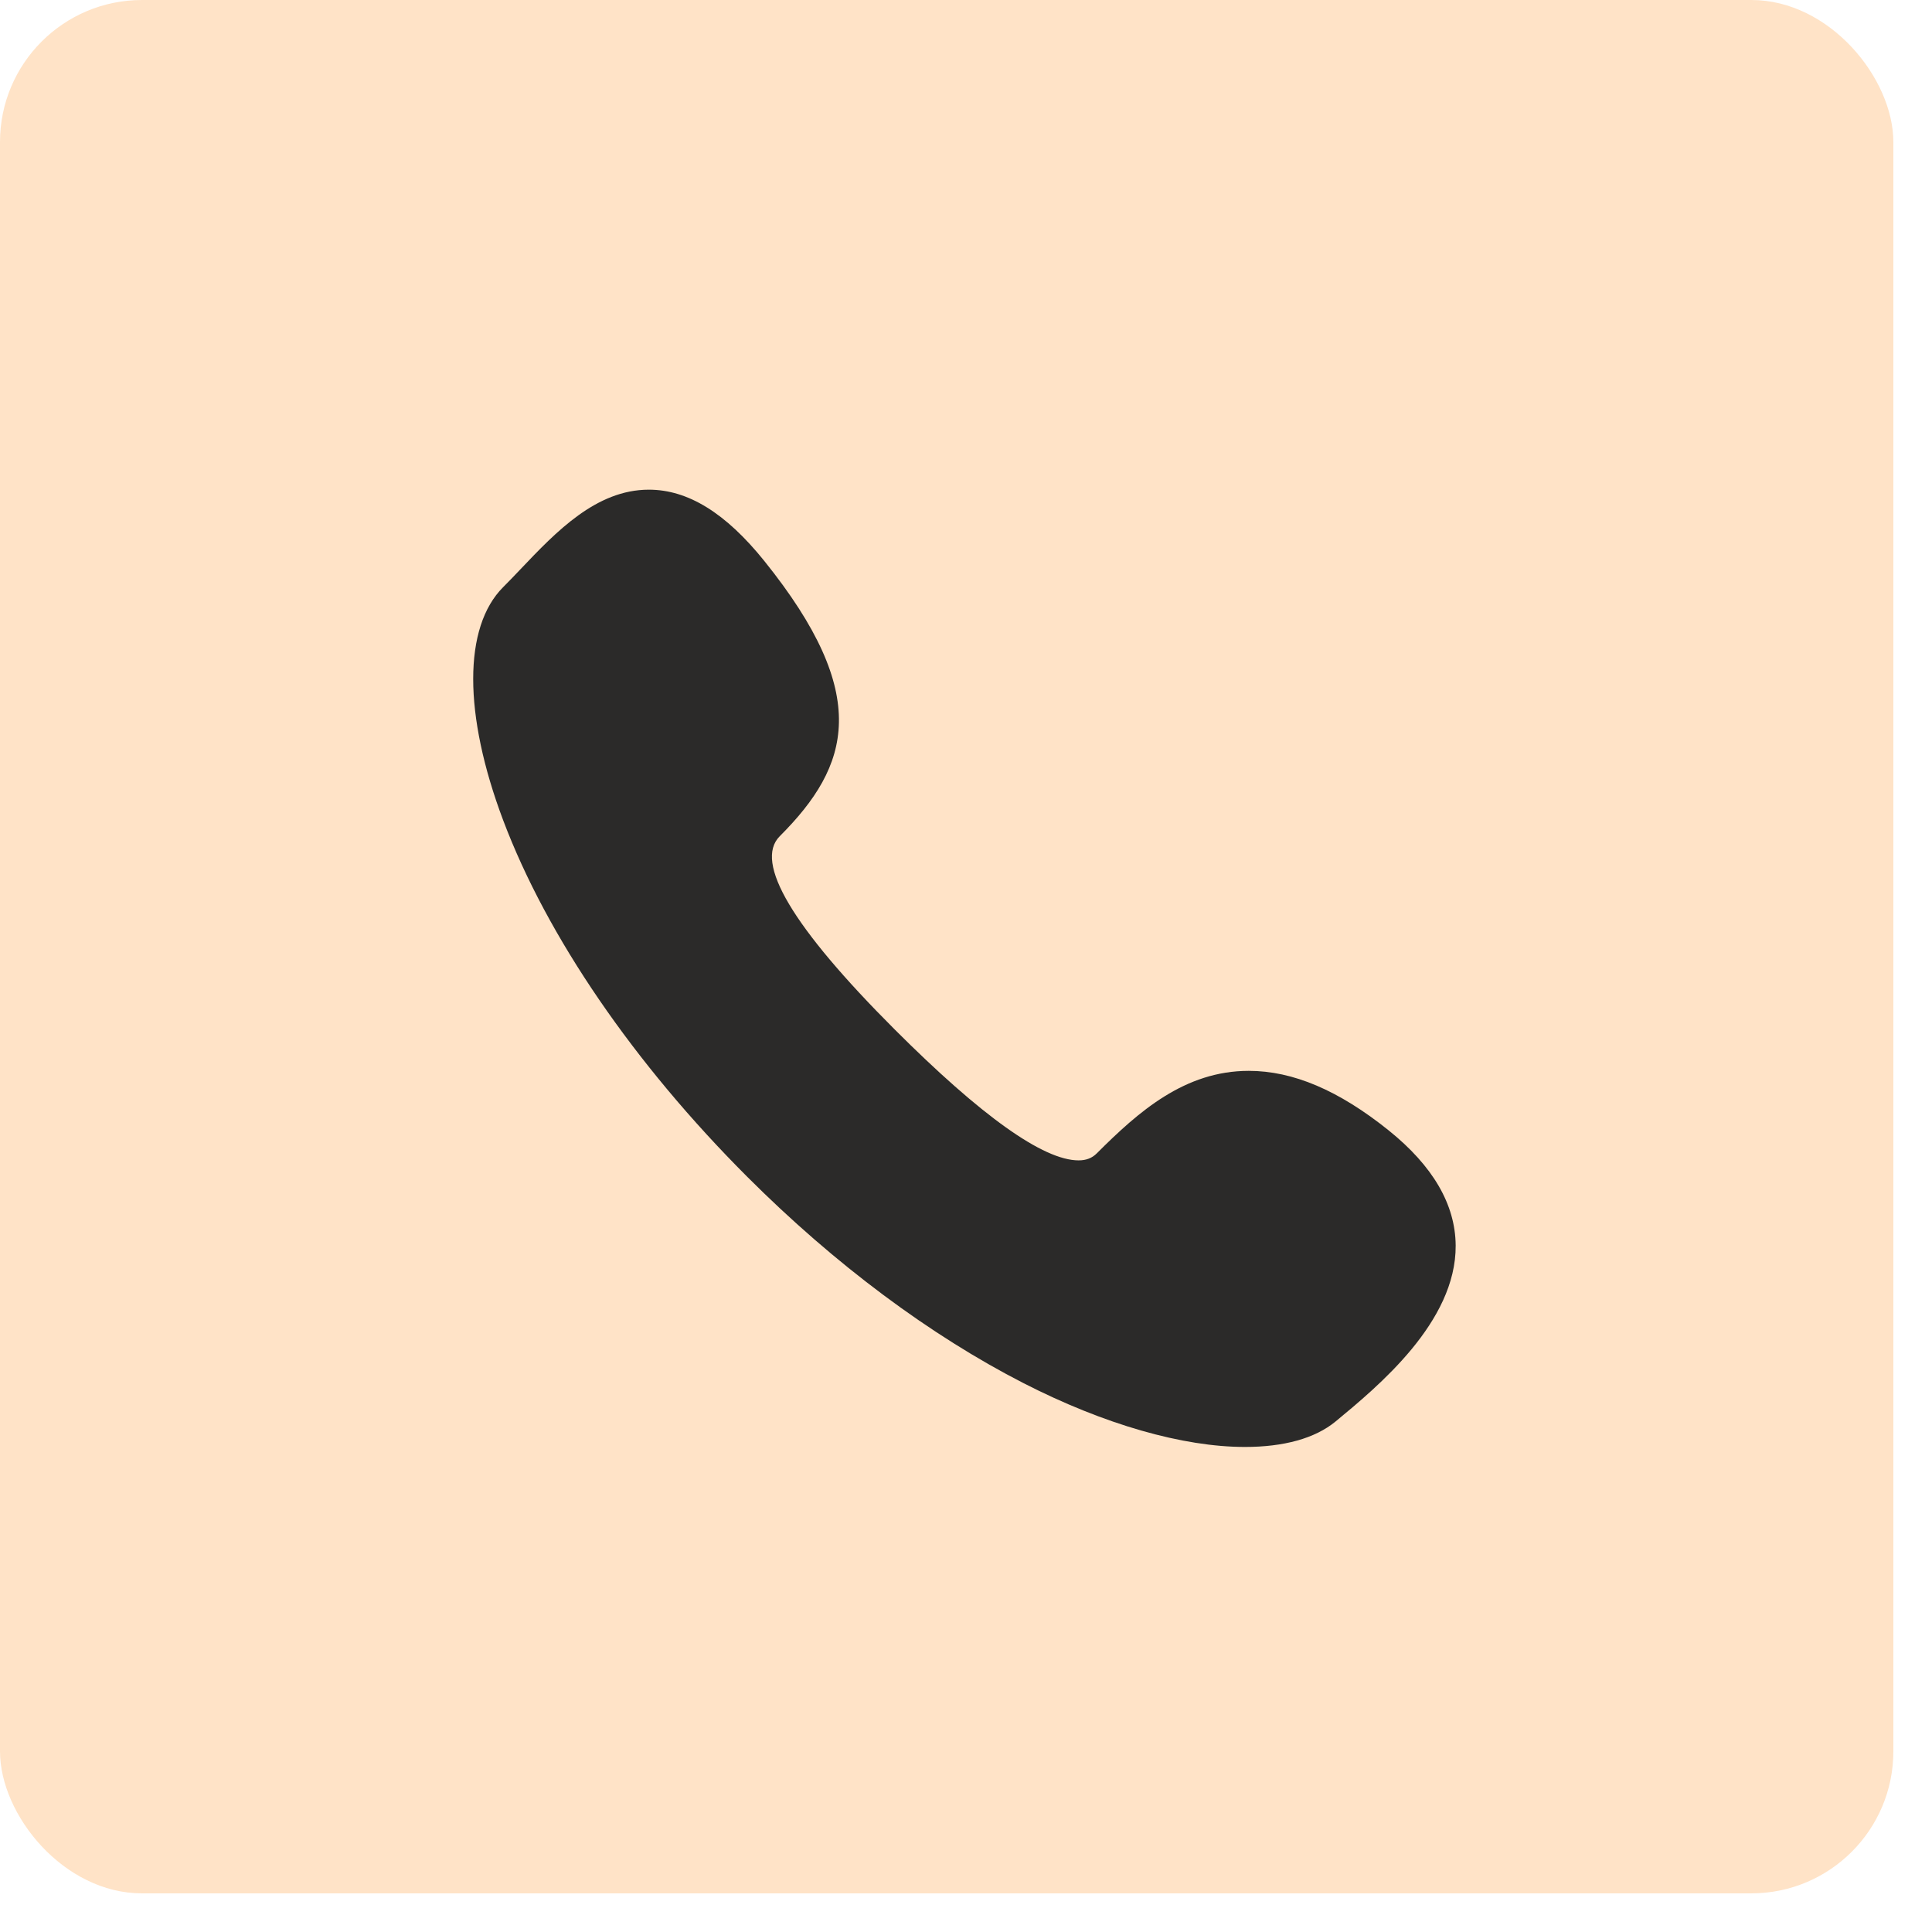 <?xml version="1.0" encoding="UTF-8"?> <svg xmlns="http://www.w3.org/2000/svg" width="33" height="33" viewBox="0 0 33 33" fill="none"><rect width="32.34" height="32.34" rx="2.426" fill="#FFE3C7"></rect><g clip-path="url(#clip0_24_1400)"><path d="M23.721 19.309C22.868 18.624 22.086 18.291 21.33 18.291C20.236 18.291 19.448 18.986 18.735 19.699C18.654 19.781 18.554 19.82 18.423 19.82C17.822 19.82 16.765 19.067 15.281 17.583C13.535 15.837 12.875 14.727 13.319 14.283C14.522 13.08 14.898 11.874 13.056 9.583C12.396 8.762 11.751 8.364 11.083 8.364C10.183 8.364 9.498 9.084 8.894 9.719C8.79 9.829 8.691 9.932 8.594 10.029C7.912 10.712 7.912 12.201 8.595 14.012C9.345 16 10.825 18.162 12.764 20.101C14.263 21.6 15.894 22.811 17.48 23.624C18.866 24.334 20.209 24.715 21.264 24.715C21.264 24.715 21.264 24.715 21.265 24.715C21.924 24.715 22.461 24.571 22.815 24.278C23.534 23.683 24.873 22.582 24.864 21.274C24.859 20.572 24.474 19.915 23.721 19.309Z" fill="#2B2A29"></path></g><defs><clipPath id="clip0_24_1400"><rect width="16.781" height="16.781" fill="white" transform="translate(8.083 8.149)"></rect></clipPath></defs></svg> 